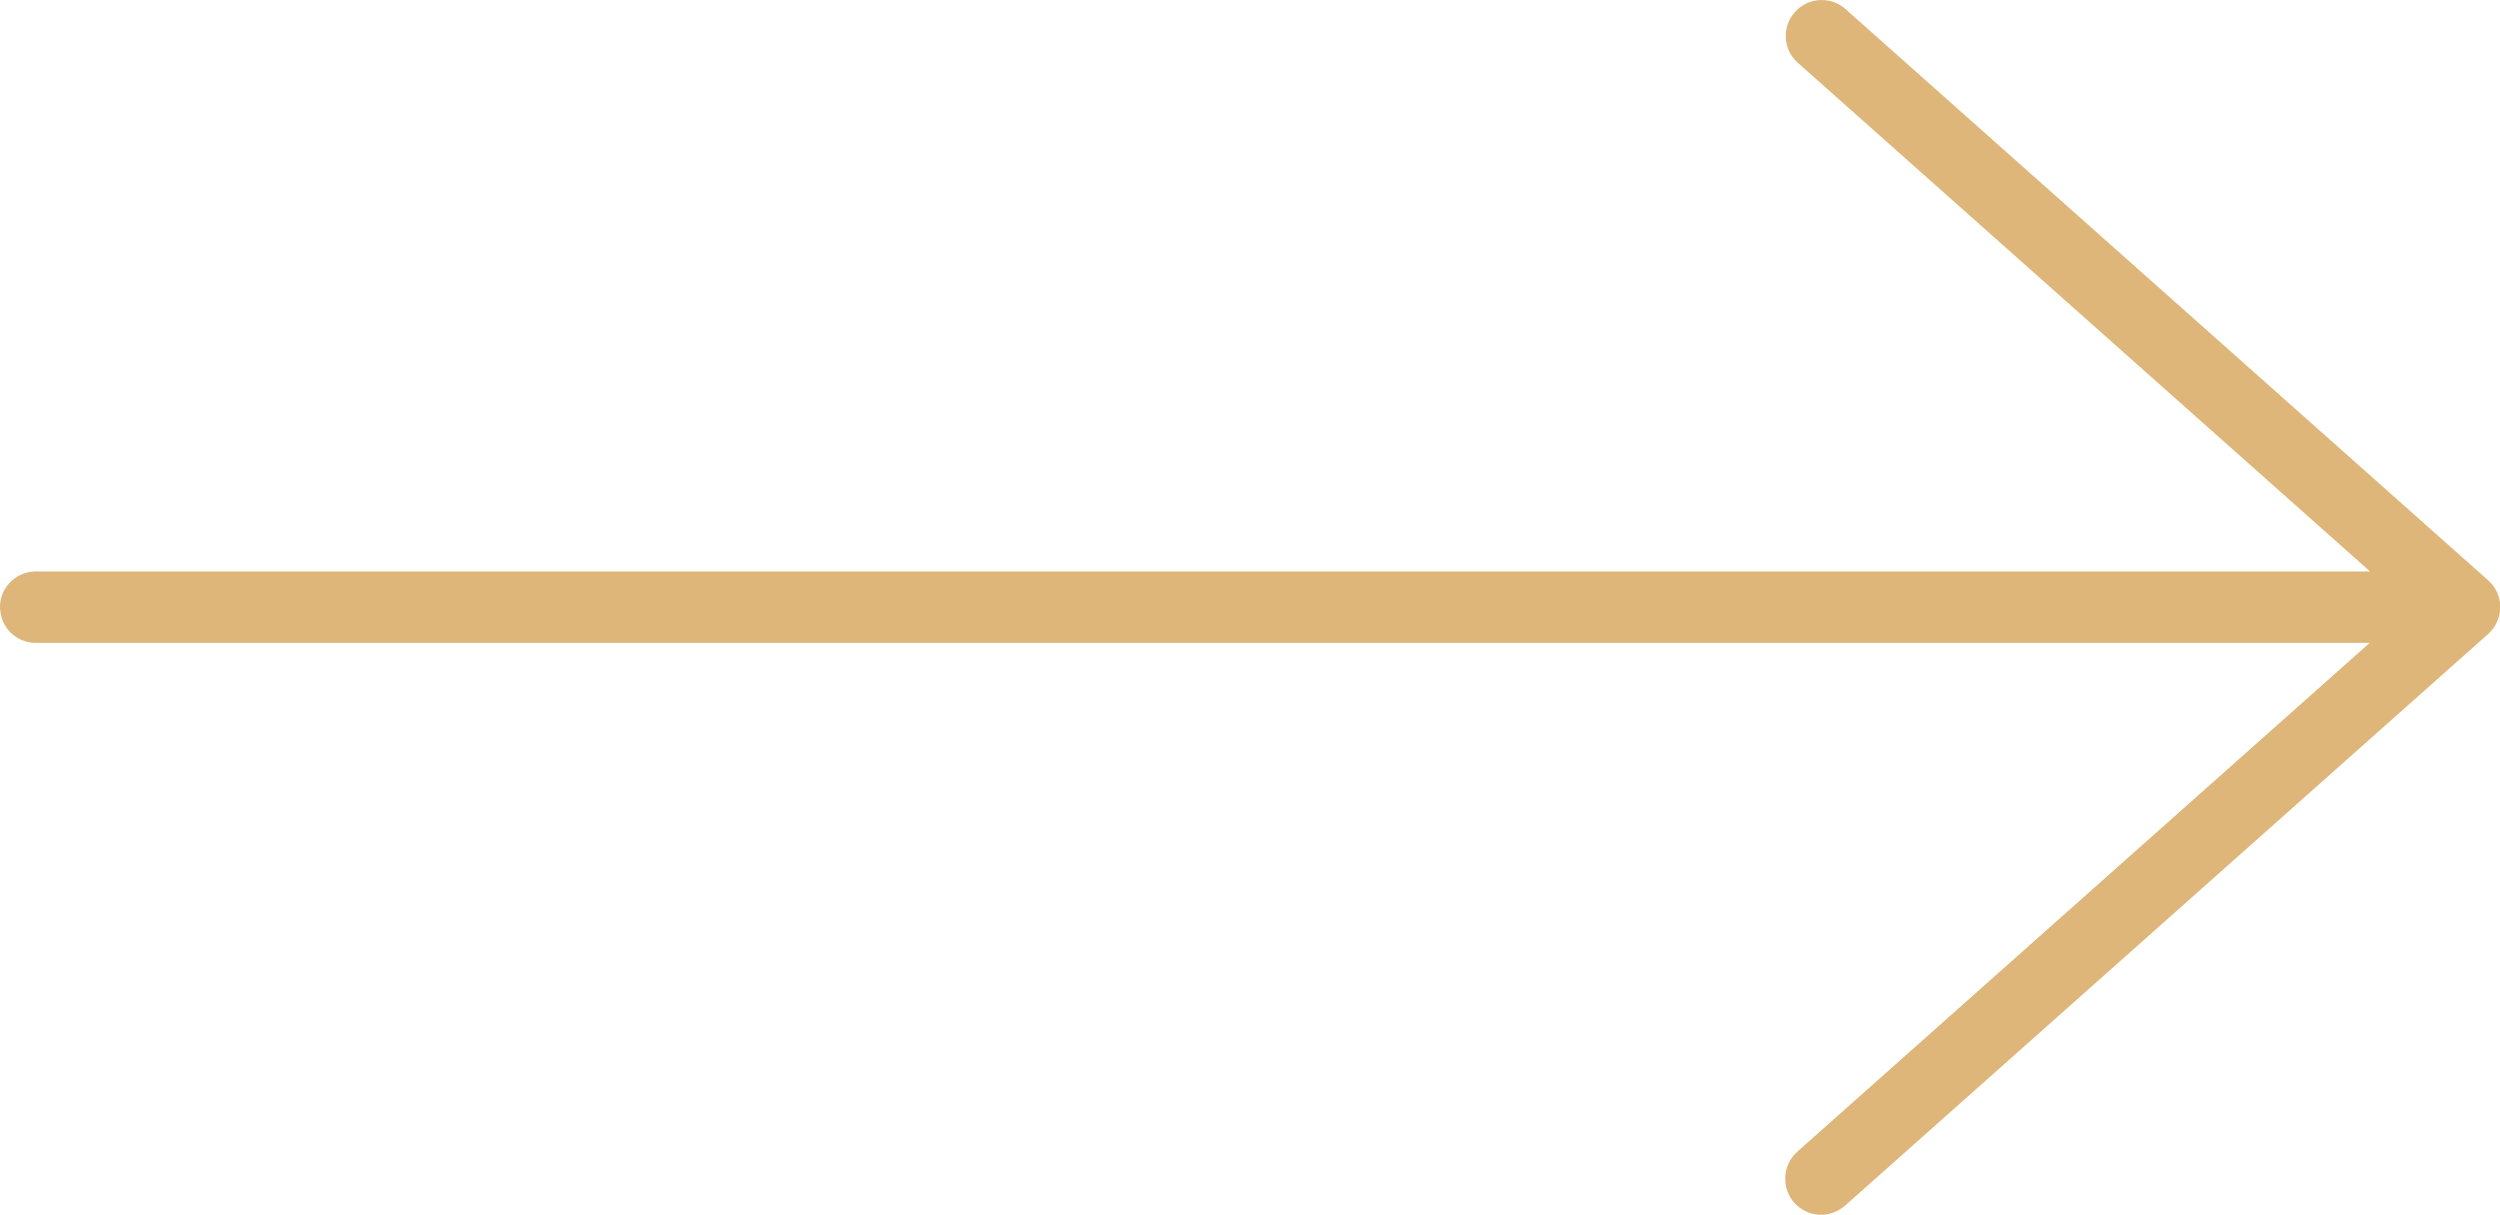 <?xml version="1.0" encoding="utf-8"?>
<!-- Generator: Adobe Illustrator 24.0.0, SVG Export Plug-In . SVG Version: 6.00 Build 0)  -->
<svg version="1.1" id="Layer_1" xmlns="http://www.w3.org/2000/svg" xmlns:xlink="http://www.w3.org/1999/xlink" x="0px" y="0px"
	 viewBox="0 0 70.03 34.03" style="enable-background:new 0 0 70.03 34.03;" xml:space="preserve">
<g transform="translate(0,-952.362)">
	<path d="M0.01,969.49c0.06,0.52,0.51,0.9,1.03,0.88h65.34l-16.03,14.25c-0.23,0.2-0.36,0.5-0.34,0.81
		c0.02,0.55,0.49,0.98,1.04,0.96c0.24-0.01,0.47-0.11,0.65-0.27l18-16c0.41-0.37,0.45-1,0.09-1.41c-0.03-0.03-0.06-0.06-0.09-0.09
		l-18-16c-0.41-0.37-1.05-0.34-1.42,0.08c-0.37,0.41-0.34,1.05,0.08,1.42l16.03,14.25H1.04c-0.55-0.02-1.02,0.41-1.04,0.96
		C0,969.38,0,969.44,0.01,969.49z" fill="#deb679"/>
</g>
</svg>
